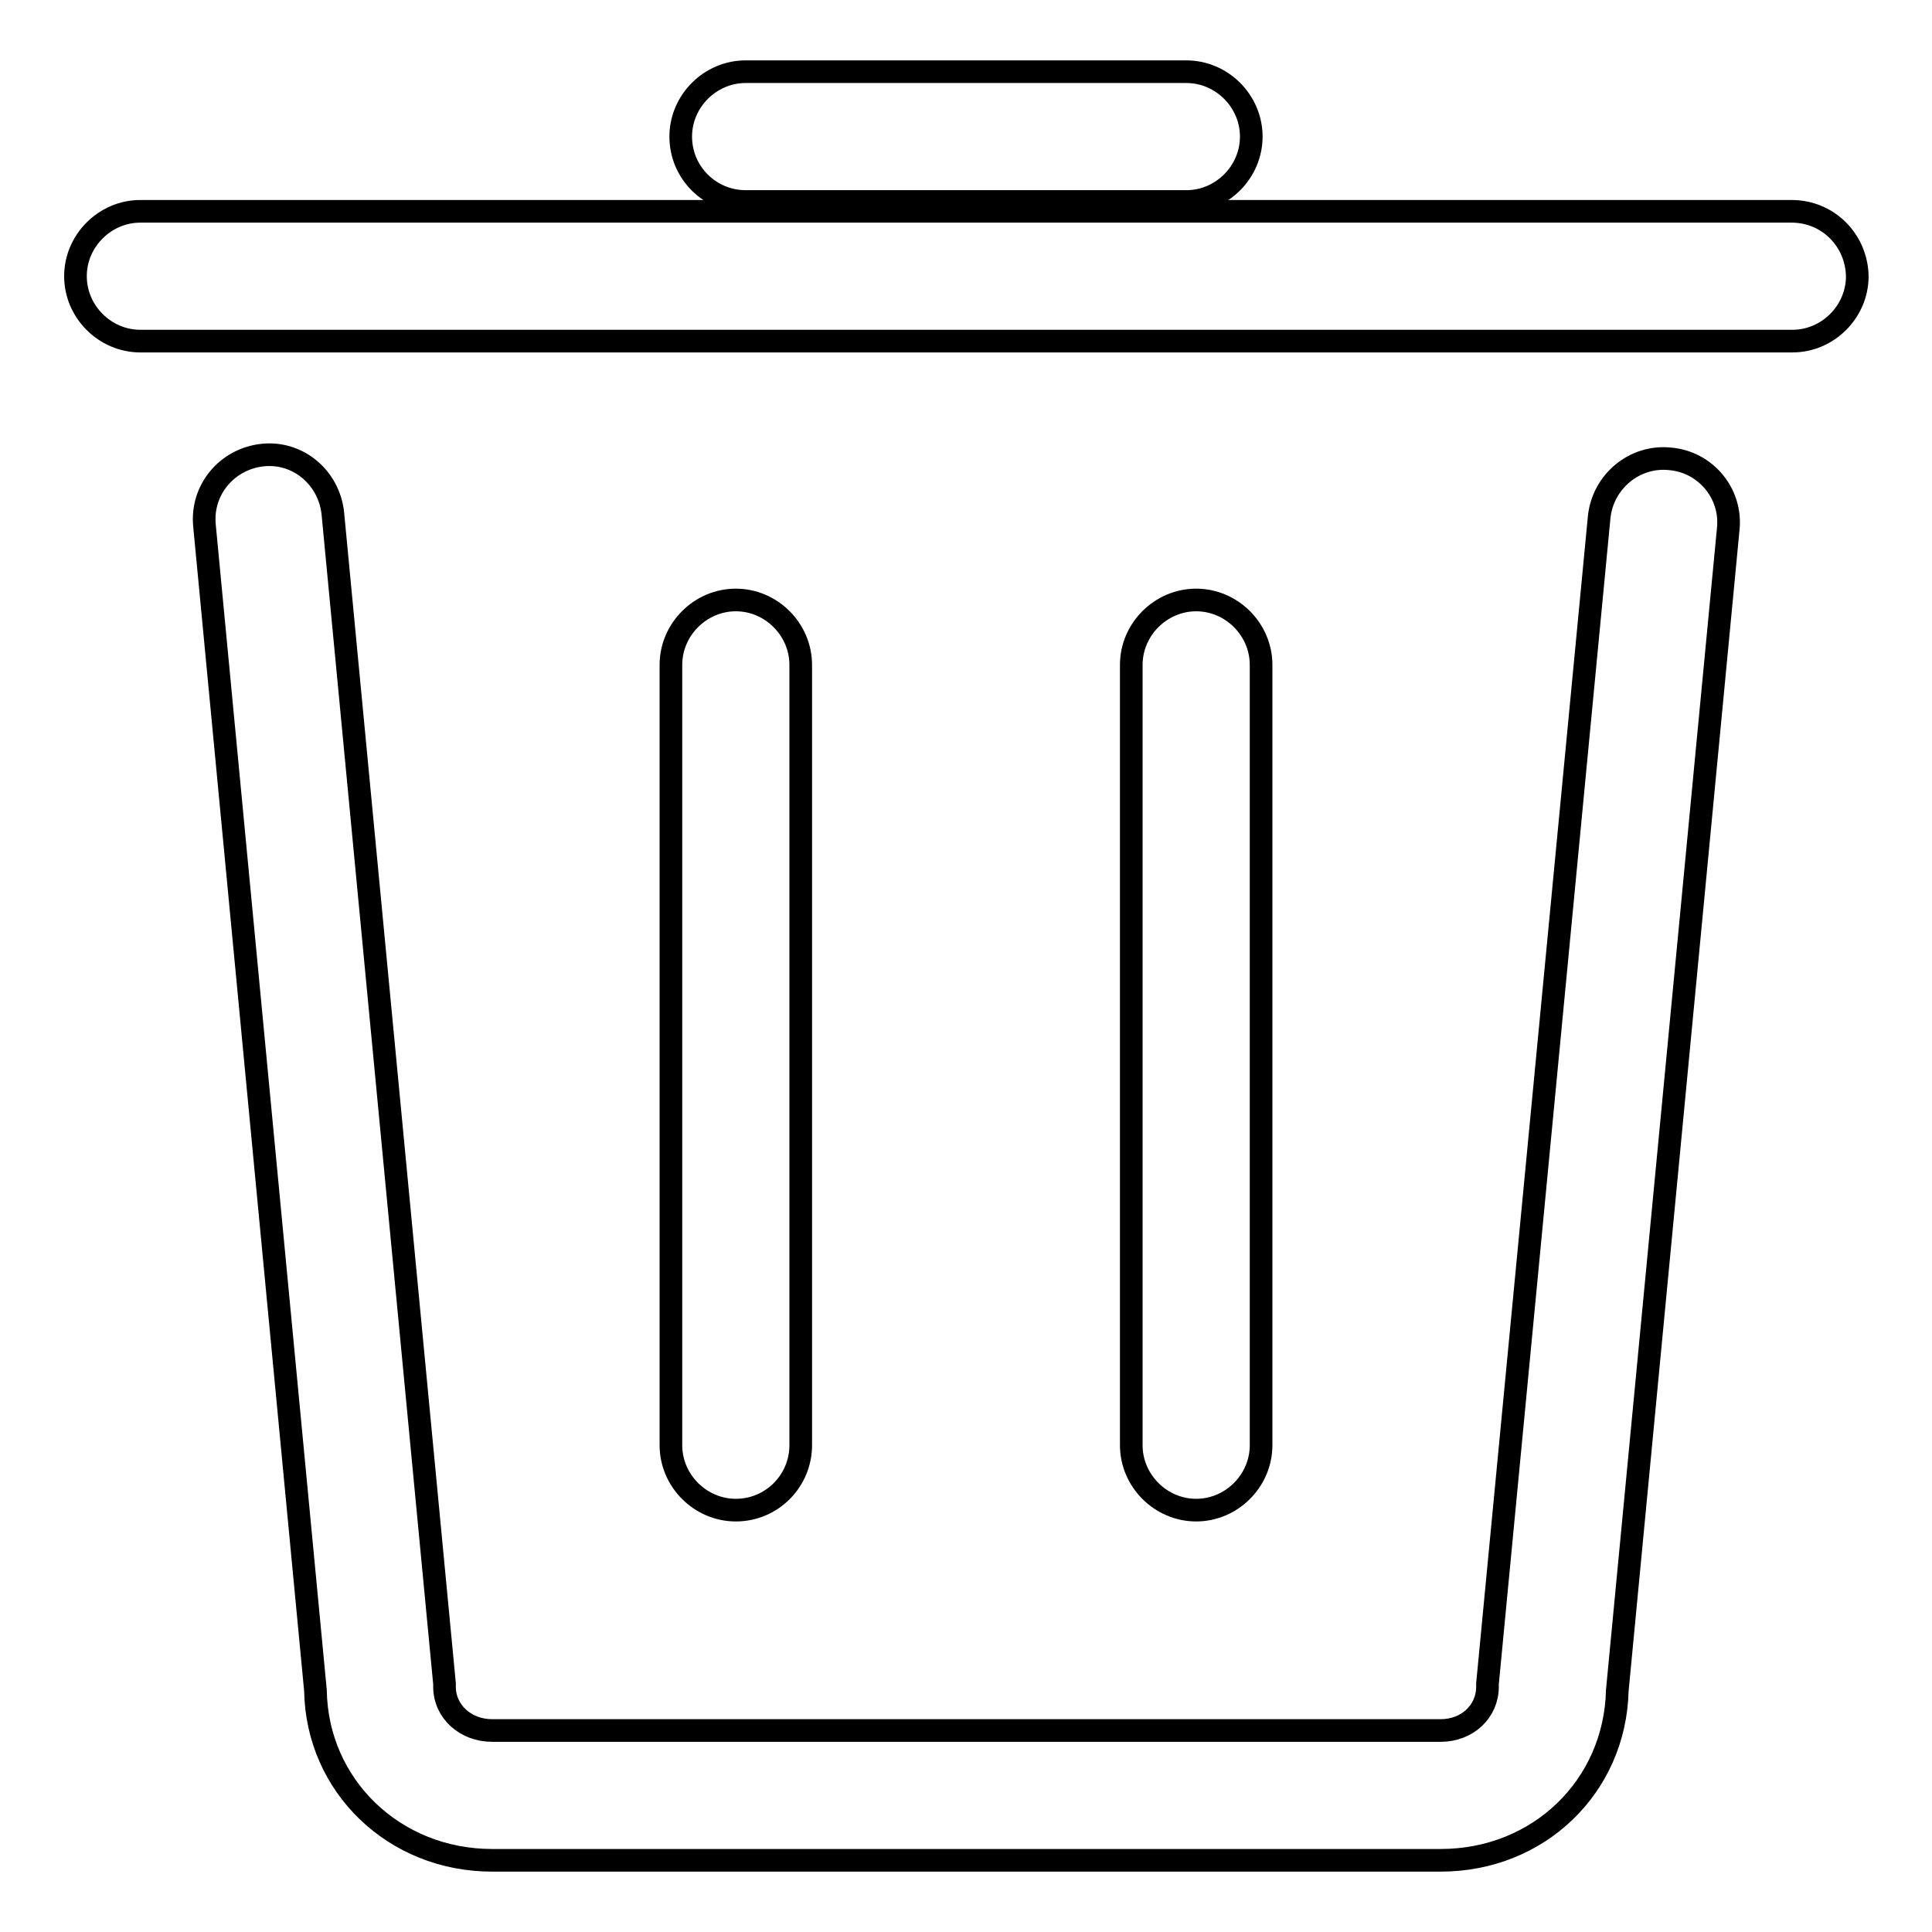 <?xml version="1.0" encoding="utf-8"?>
<!-- Svg Vector Icons : http://www.onlinewebfonts.com/icon -->
<!DOCTYPE svg PUBLIC "-//W3C//DTD SVG 1.1//EN" "http://www.w3.org/Graphics/SVG/1.1/DTD/svg11.dtd">
<svg version="1.1" xmlns="http://www.w3.org/2000/svg" xmlns:xlink="http://www.w3.org/1999/xlink" x="0px" y="0px" viewBox="0 0 256 256" enable-background="new 0 0 256 256" xml:space="preserve">
<g><g><path stroke-width="3" fill-opacity="0" stroke="#000000"  d="M221.3,60.8c-4.7-0.5-8.9,3-9.4,7.7l-14.8,154.6v0.4c0,3.3-2.7,5.8-6.2,5.8H65.2c-3.5,0-6.3-2.5-6.3-5.8v-0.4L44.1,68c-0.5-4.7-4.6-8.2-9.3-7.7c-4.7,0.5-8.2,4.6-7.7,9.4L41.8,224c0.2,12.6,10.4,22.5,23.4,22.5h125.7c13,0,23.1-9.8,23.4-22.5L229,70.1C229.5,65.4,226,61.2,221.3,60.8z"/><path stroke-width="3" fill-opacity="0" stroke="#000000"  d="M106.1,191.5V88.1c0-4.7-3.9-8.6-8.6-8.6c-4.7,0-8.6,3.9-8.6,8.6v103.4c0,4.7,3.9,8.6,8.6,8.6C102.3,200.1,106.1,196.2,106.1,191.5z"/><path stroke-width="3" fill-opacity="0" stroke="#000000"  d="M167.1,191.5V88.1c0-4.7-3.9-8.6-8.6-8.6c-4.7,0-8.6,3.9-8.6,8.6v103.4c0,4.7,3.9,8.6,8.6,8.6C163.2,200.1,167.1,196.2,167.1,191.5z"/><path stroke-width="3" fill-opacity="0" stroke="#000000"  d="M98.8,26.7h58.4c4.7,0,8.6-3.9,8.6-8.6c0-4.7-3.9-8.6-8.6-8.6H98.8c-4.7,0-8.6,3.9-8.6,8.6C90.2,22.9,94.1,26.7,98.8,26.7z"/><path stroke-width="3" fill-opacity="0" stroke="#000000"  d="M237.4,28H18.6c-4.7,0-8.6,3.9-8.6,8.6c0,4.7,3.9,8.6,8.6,8.6h218.9c4.7,0,8.6-3.9,8.6-8.6C246,31.8,242.2,28,237.4,28z"/></g></g>
</svg>